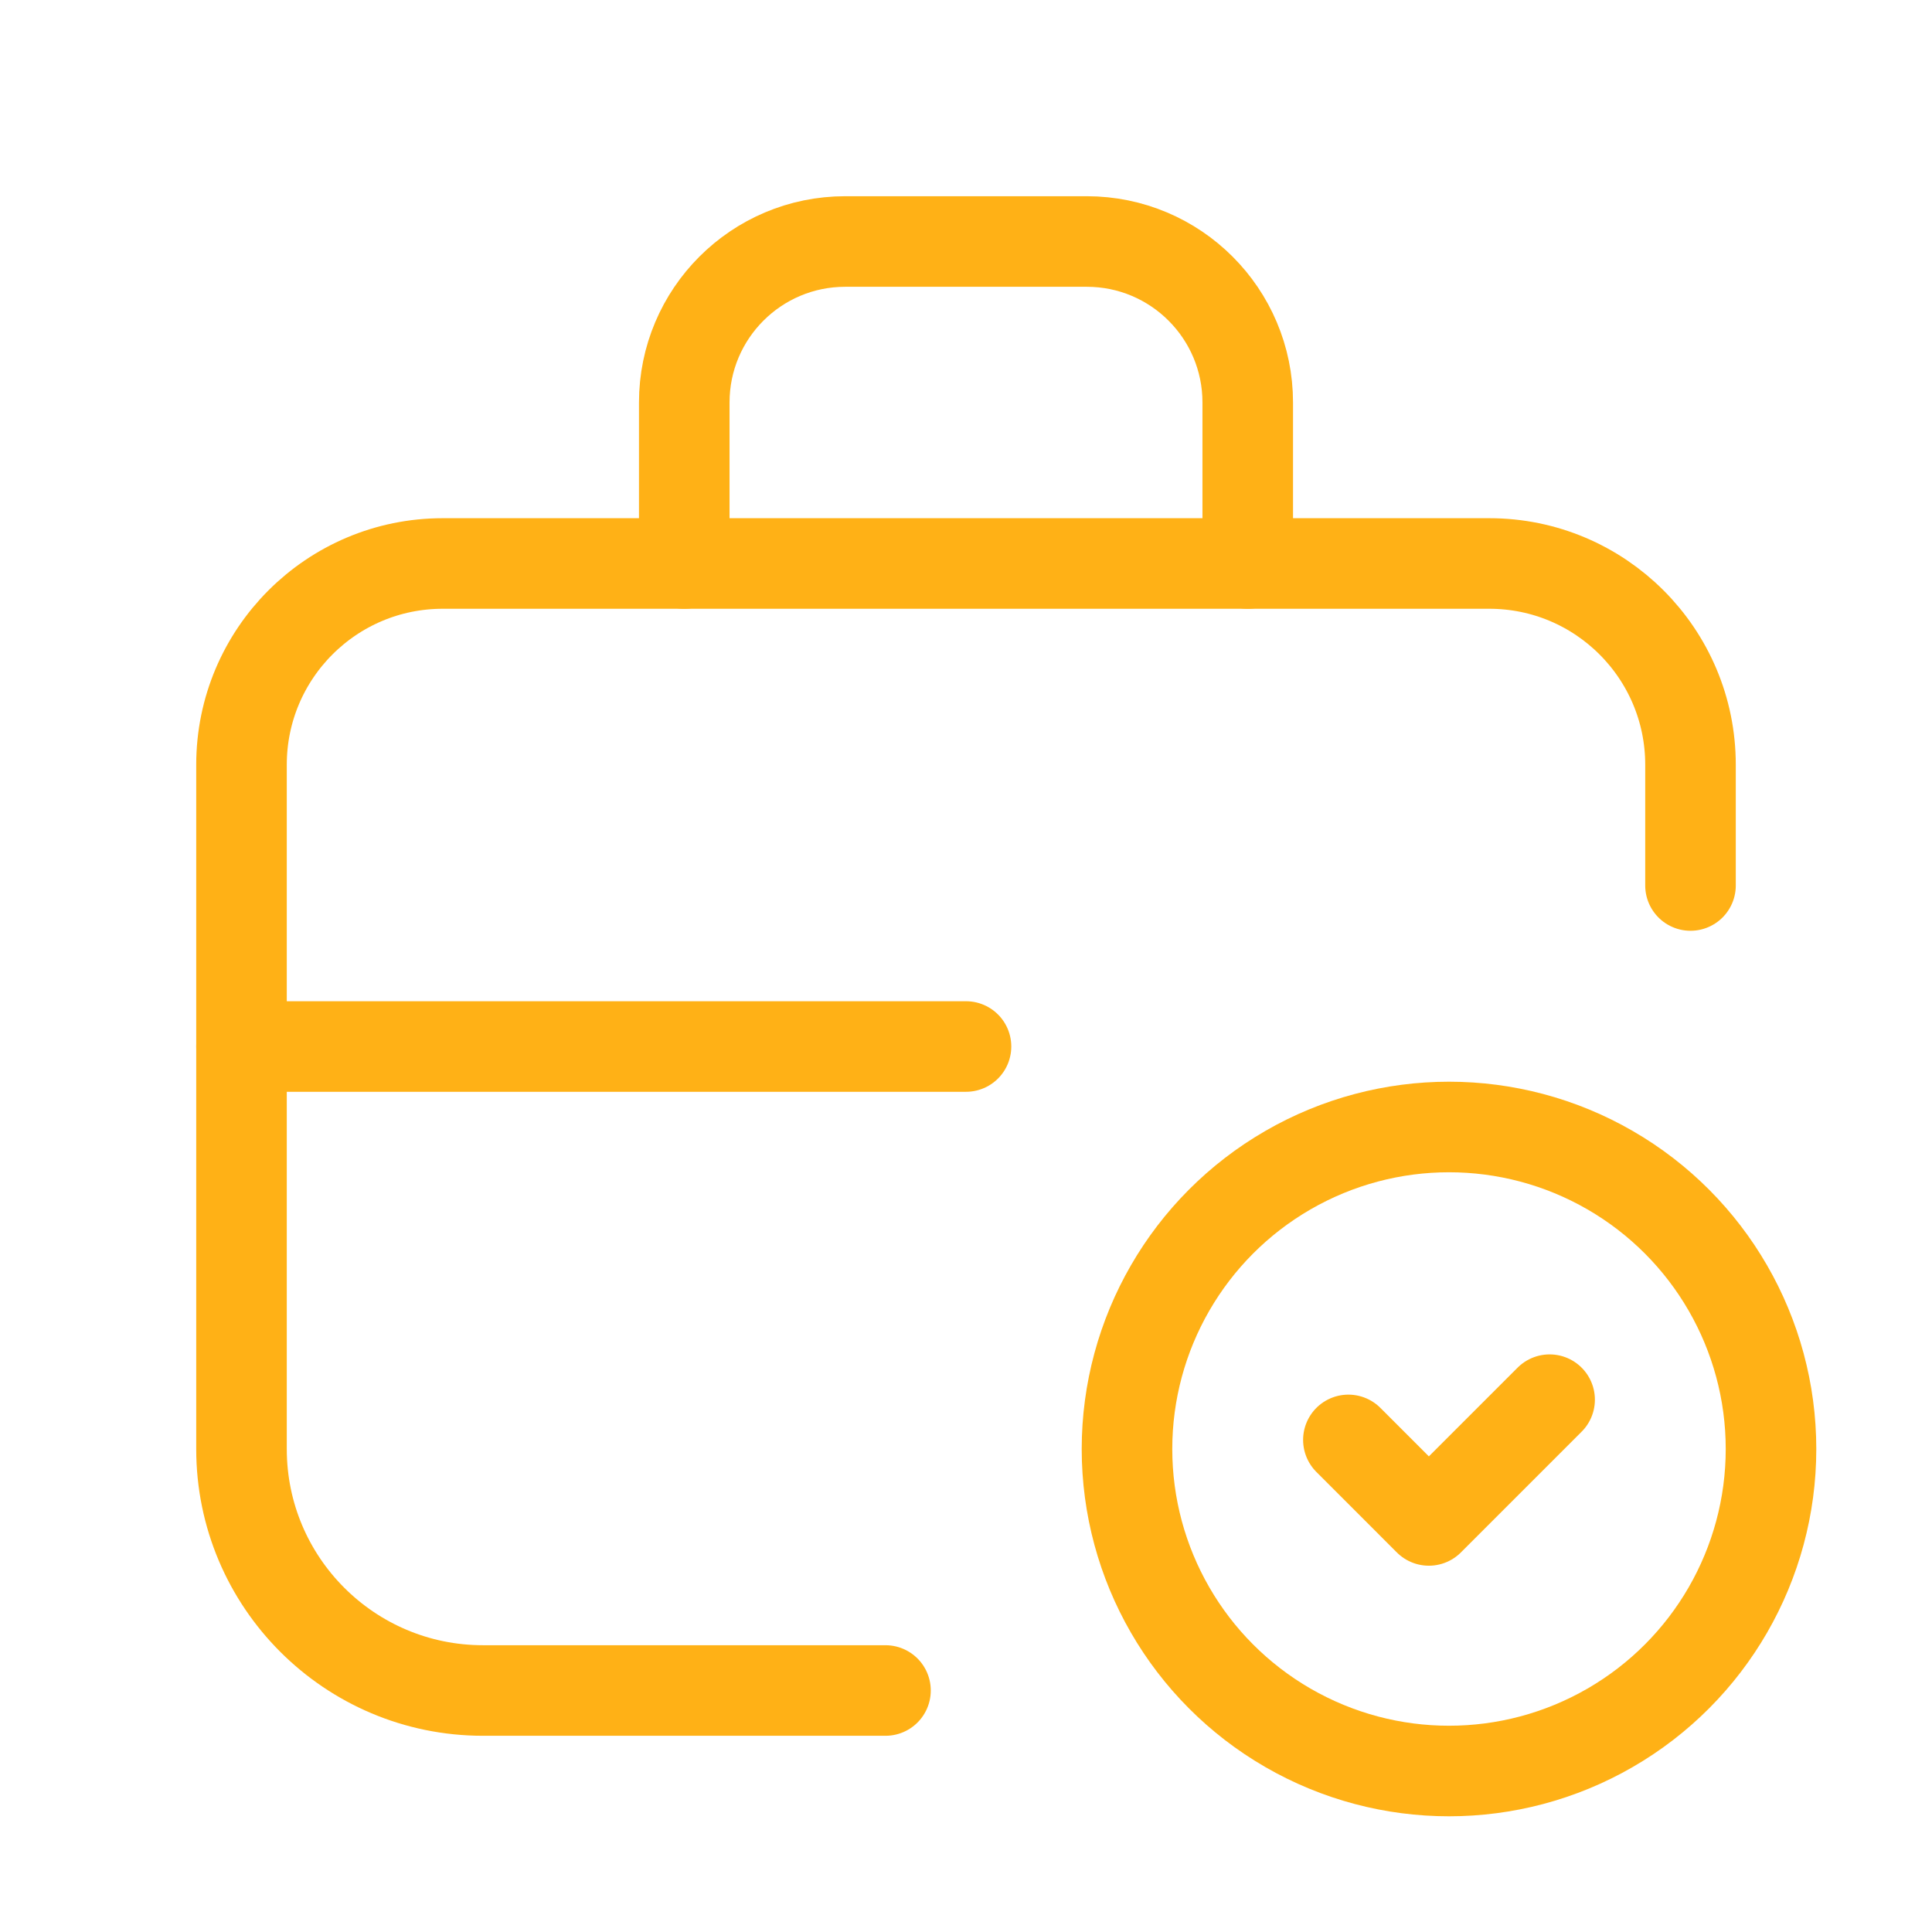 <?xml version="1.0" encoding="UTF-8"?> <svg xmlns="http://www.w3.org/2000/svg" width="64" height="64" viewBox="0 0 64 64" fill="none"><path d="M29.333 56H16C11.582 56 8 52.418 8 48V25.333C8 21.651 10.985 18.666 14.667 18.666H49.333C53.015 18.666 56 21.651 56 25.333V29.333" stroke="#FFB116" stroke-width="3" stroke-linecap="round" stroke-linejoin="round"></path><path d="M41.333 18.667V13.333C41.333 10.388 38.946 8 36 8H28C25.054 8 22.667 10.388 22.667 13.333V18.667" stroke="#FFB116" stroke-width="3" stroke-linecap="round" stroke-linejoin="round"></path><path d="M32 34.667H8" stroke="#FFB116" stroke-width="3" stroke-linecap="round" stroke-linejoin="round"></path><circle cx="48" cy="48" r="10.667" stroke="#FFB116" stroke-width="3" stroke-linecap="round" stroke-linejoin="round"></circle><path d="M44.667 47.699L47.333 50.366L51.333 46.366" stroke="#FFB116" stroke-width="3" stroke-linecap="round" stroke-linejoin="round"></path></svg> 